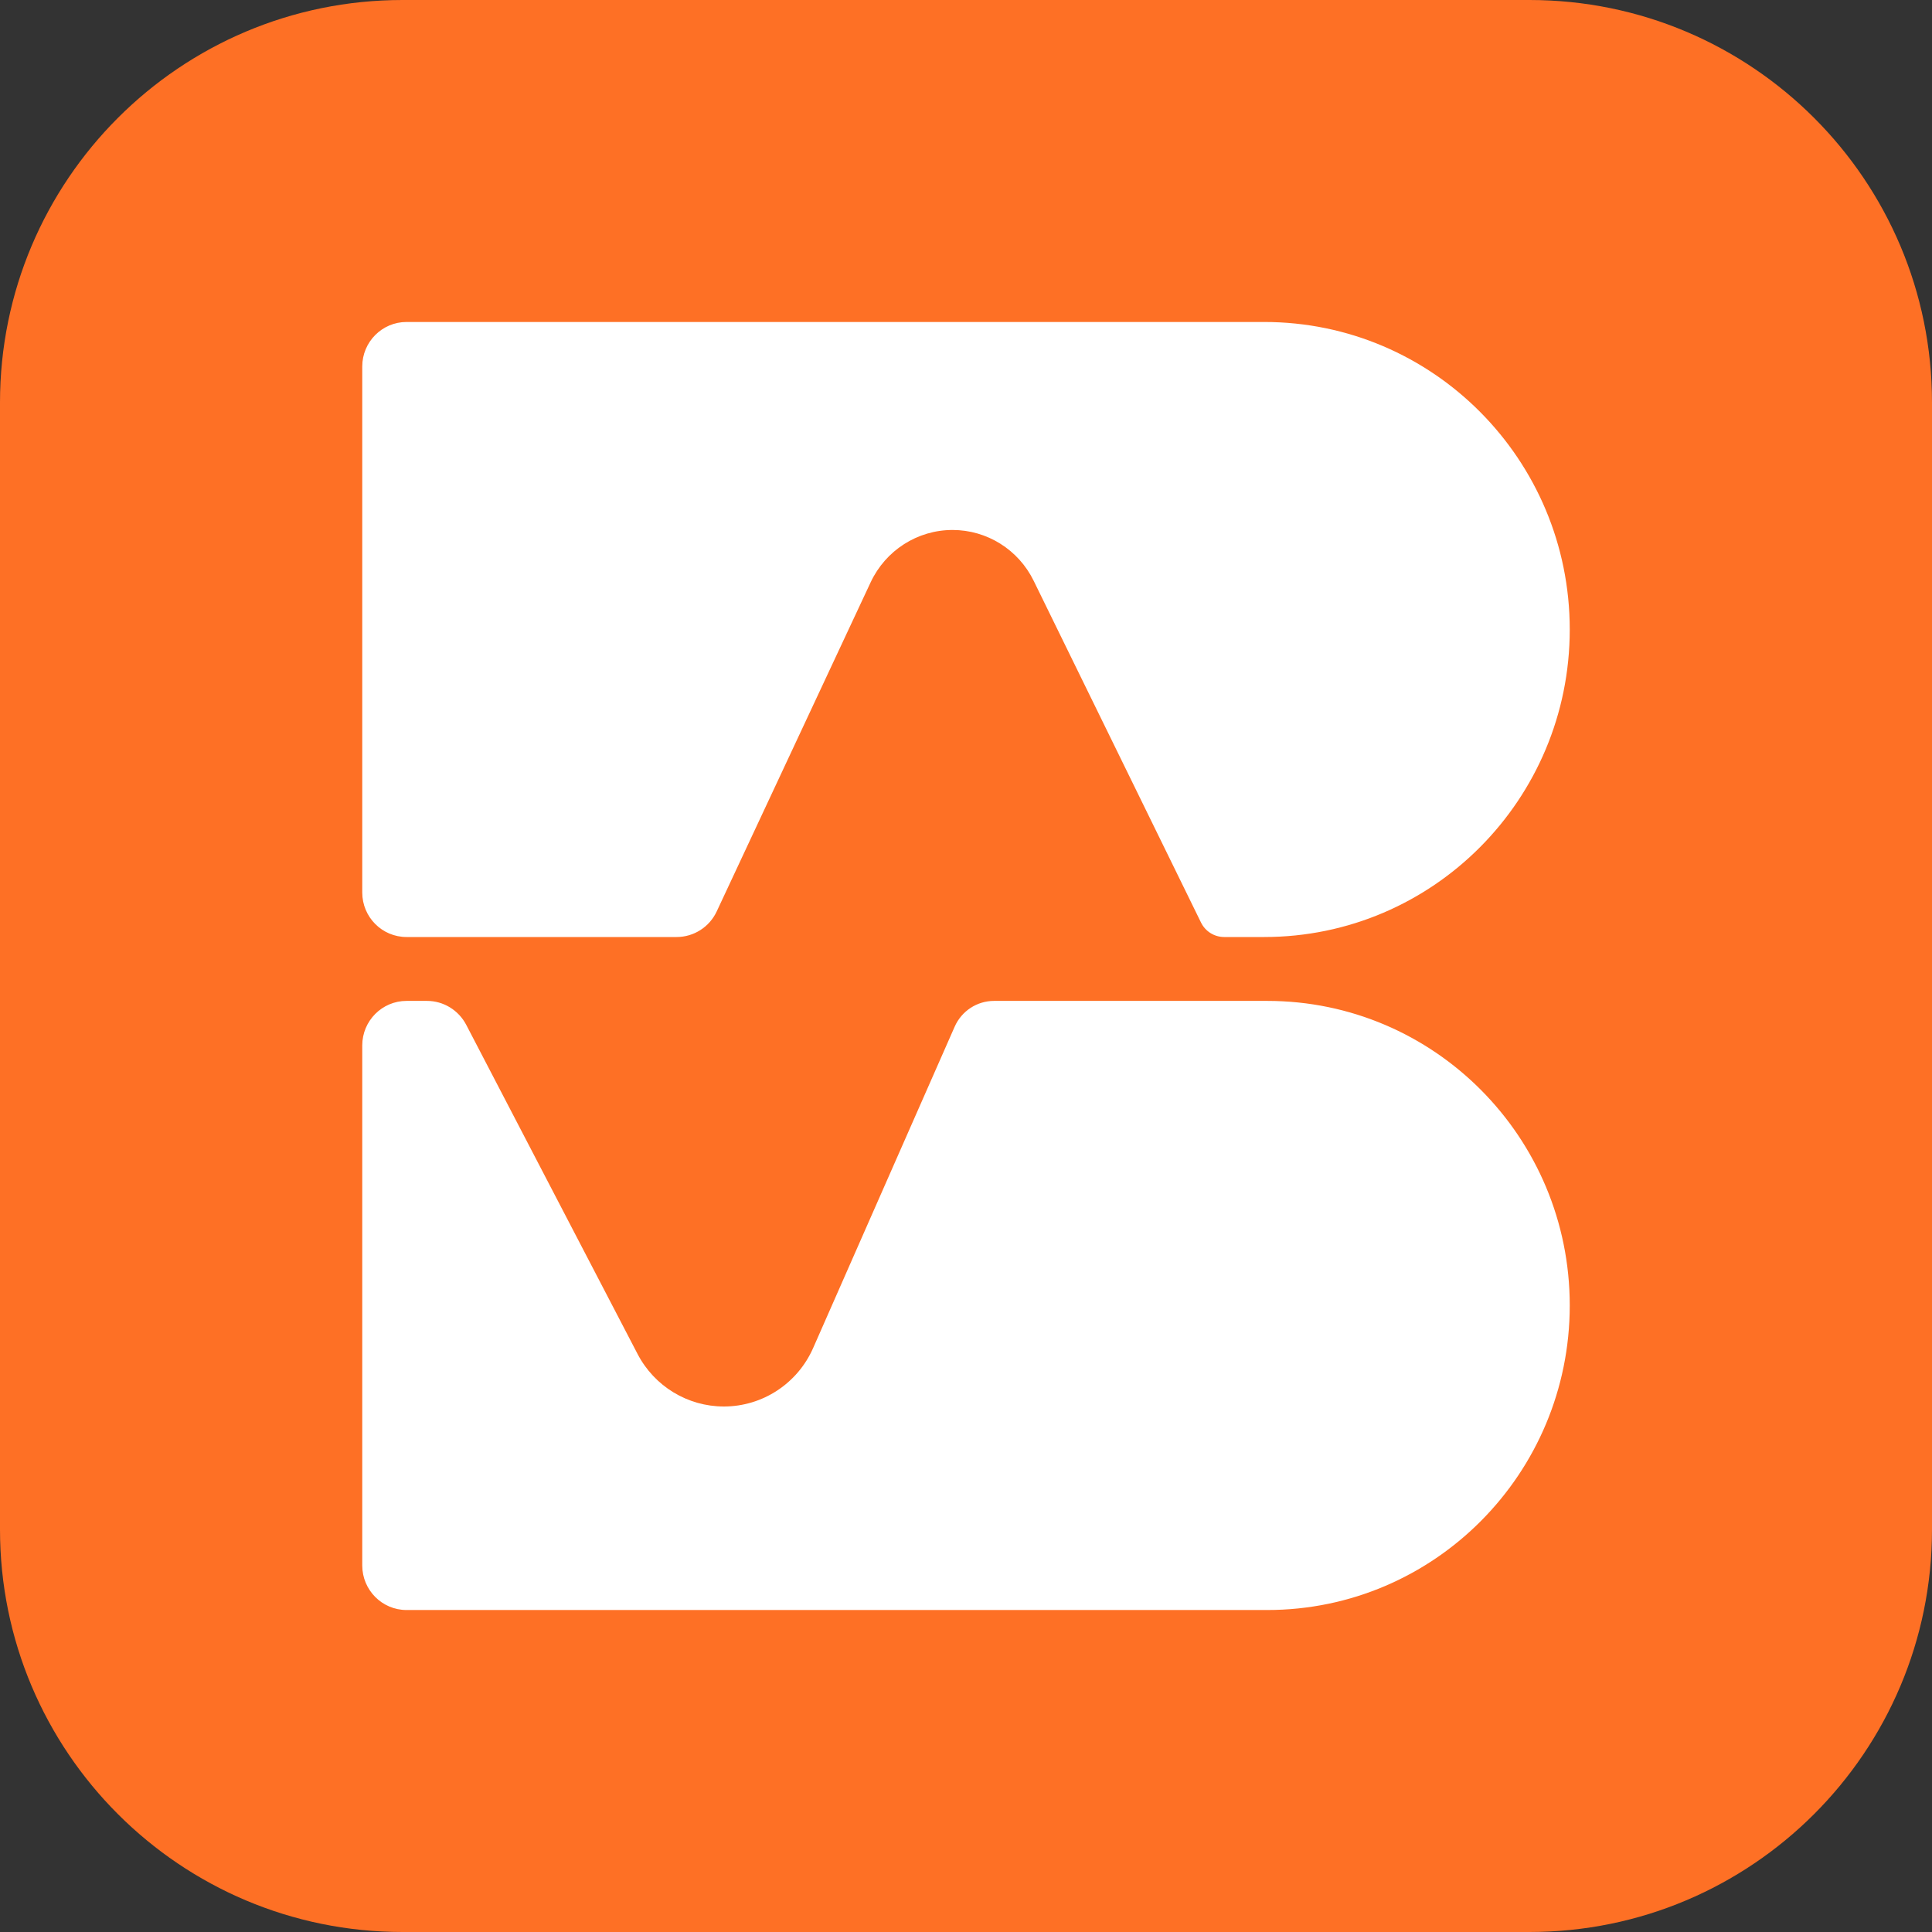 <svg width="32" height="32" viewBox="0 0 32 32" fill="none" xmlns="http://www.w3.org/2000/svg">
<rect x="0" y="0" width="32" height="32" fill="#333333" stroke="none"/>
<g clip-path="url(#clip0_103_23)">
<g clip-path="url(#clip1_103_23)">
<path d="M0 6.667C0 2.985 2.985 0 6.667 0H25.333C29.015 0 32 2.985 32 6.667V25.333C32 29.015 29.015 32 25.333 32H6.667C2.985 32 0 29.015 0 25.333V6.667Z" fill="#FE7025"/>
<path d="M6 14.782V6.071C6 5.664 6.328 5.333 6.734 5.333H20.939C23.734 5.333 26 7.614 26 10.427C26 13.24 23.734 15.52 20.939 15.52H20.277C20.113 15.52 19.964 15.427 19.892 15.279L17.121 9.62C16.869 9.104 16.348 8.778 15.777 8.778C15.197 8.778 14.669 9.115 14.421 9.644L11.871 15.096C11.75 15.355 11.491 15.52 11.207 15.52H6.734C6.328 15.52 6 15.19 6 14.782Z" fill="white"/>
<path d="M6 25.928V17.316C6 16.909 6.328 16.578 6.734 16.578H7.072C7.345 16.578 7.595 16.731 7.722 16.974L10.559 22.424C10.837 22.96 11.389 23.296 11.99 23.296C12.629 23.296 13.209 22.916 13.468 22.328L15.812 17.006C15.926 16.746 16.182 16.578 16.465 16.578H20.988C23.756 16.578 26 18.837 26 21.622C26 24.408 23.756 26.667 20.988 26.667H6.734C6.328 26.667 6 26.336 6 25.928Z" fill="white"/>
</g>
</g>
<defs>
<clipPath id="clip0_103_23">
<rect width="32" height="32" fill="white"/>
</clipPath>
<clipPath id="clip1_103_23">
<rect width="32" height="32" fill="white"/>
</clipPath>
</defs>
</svg>
